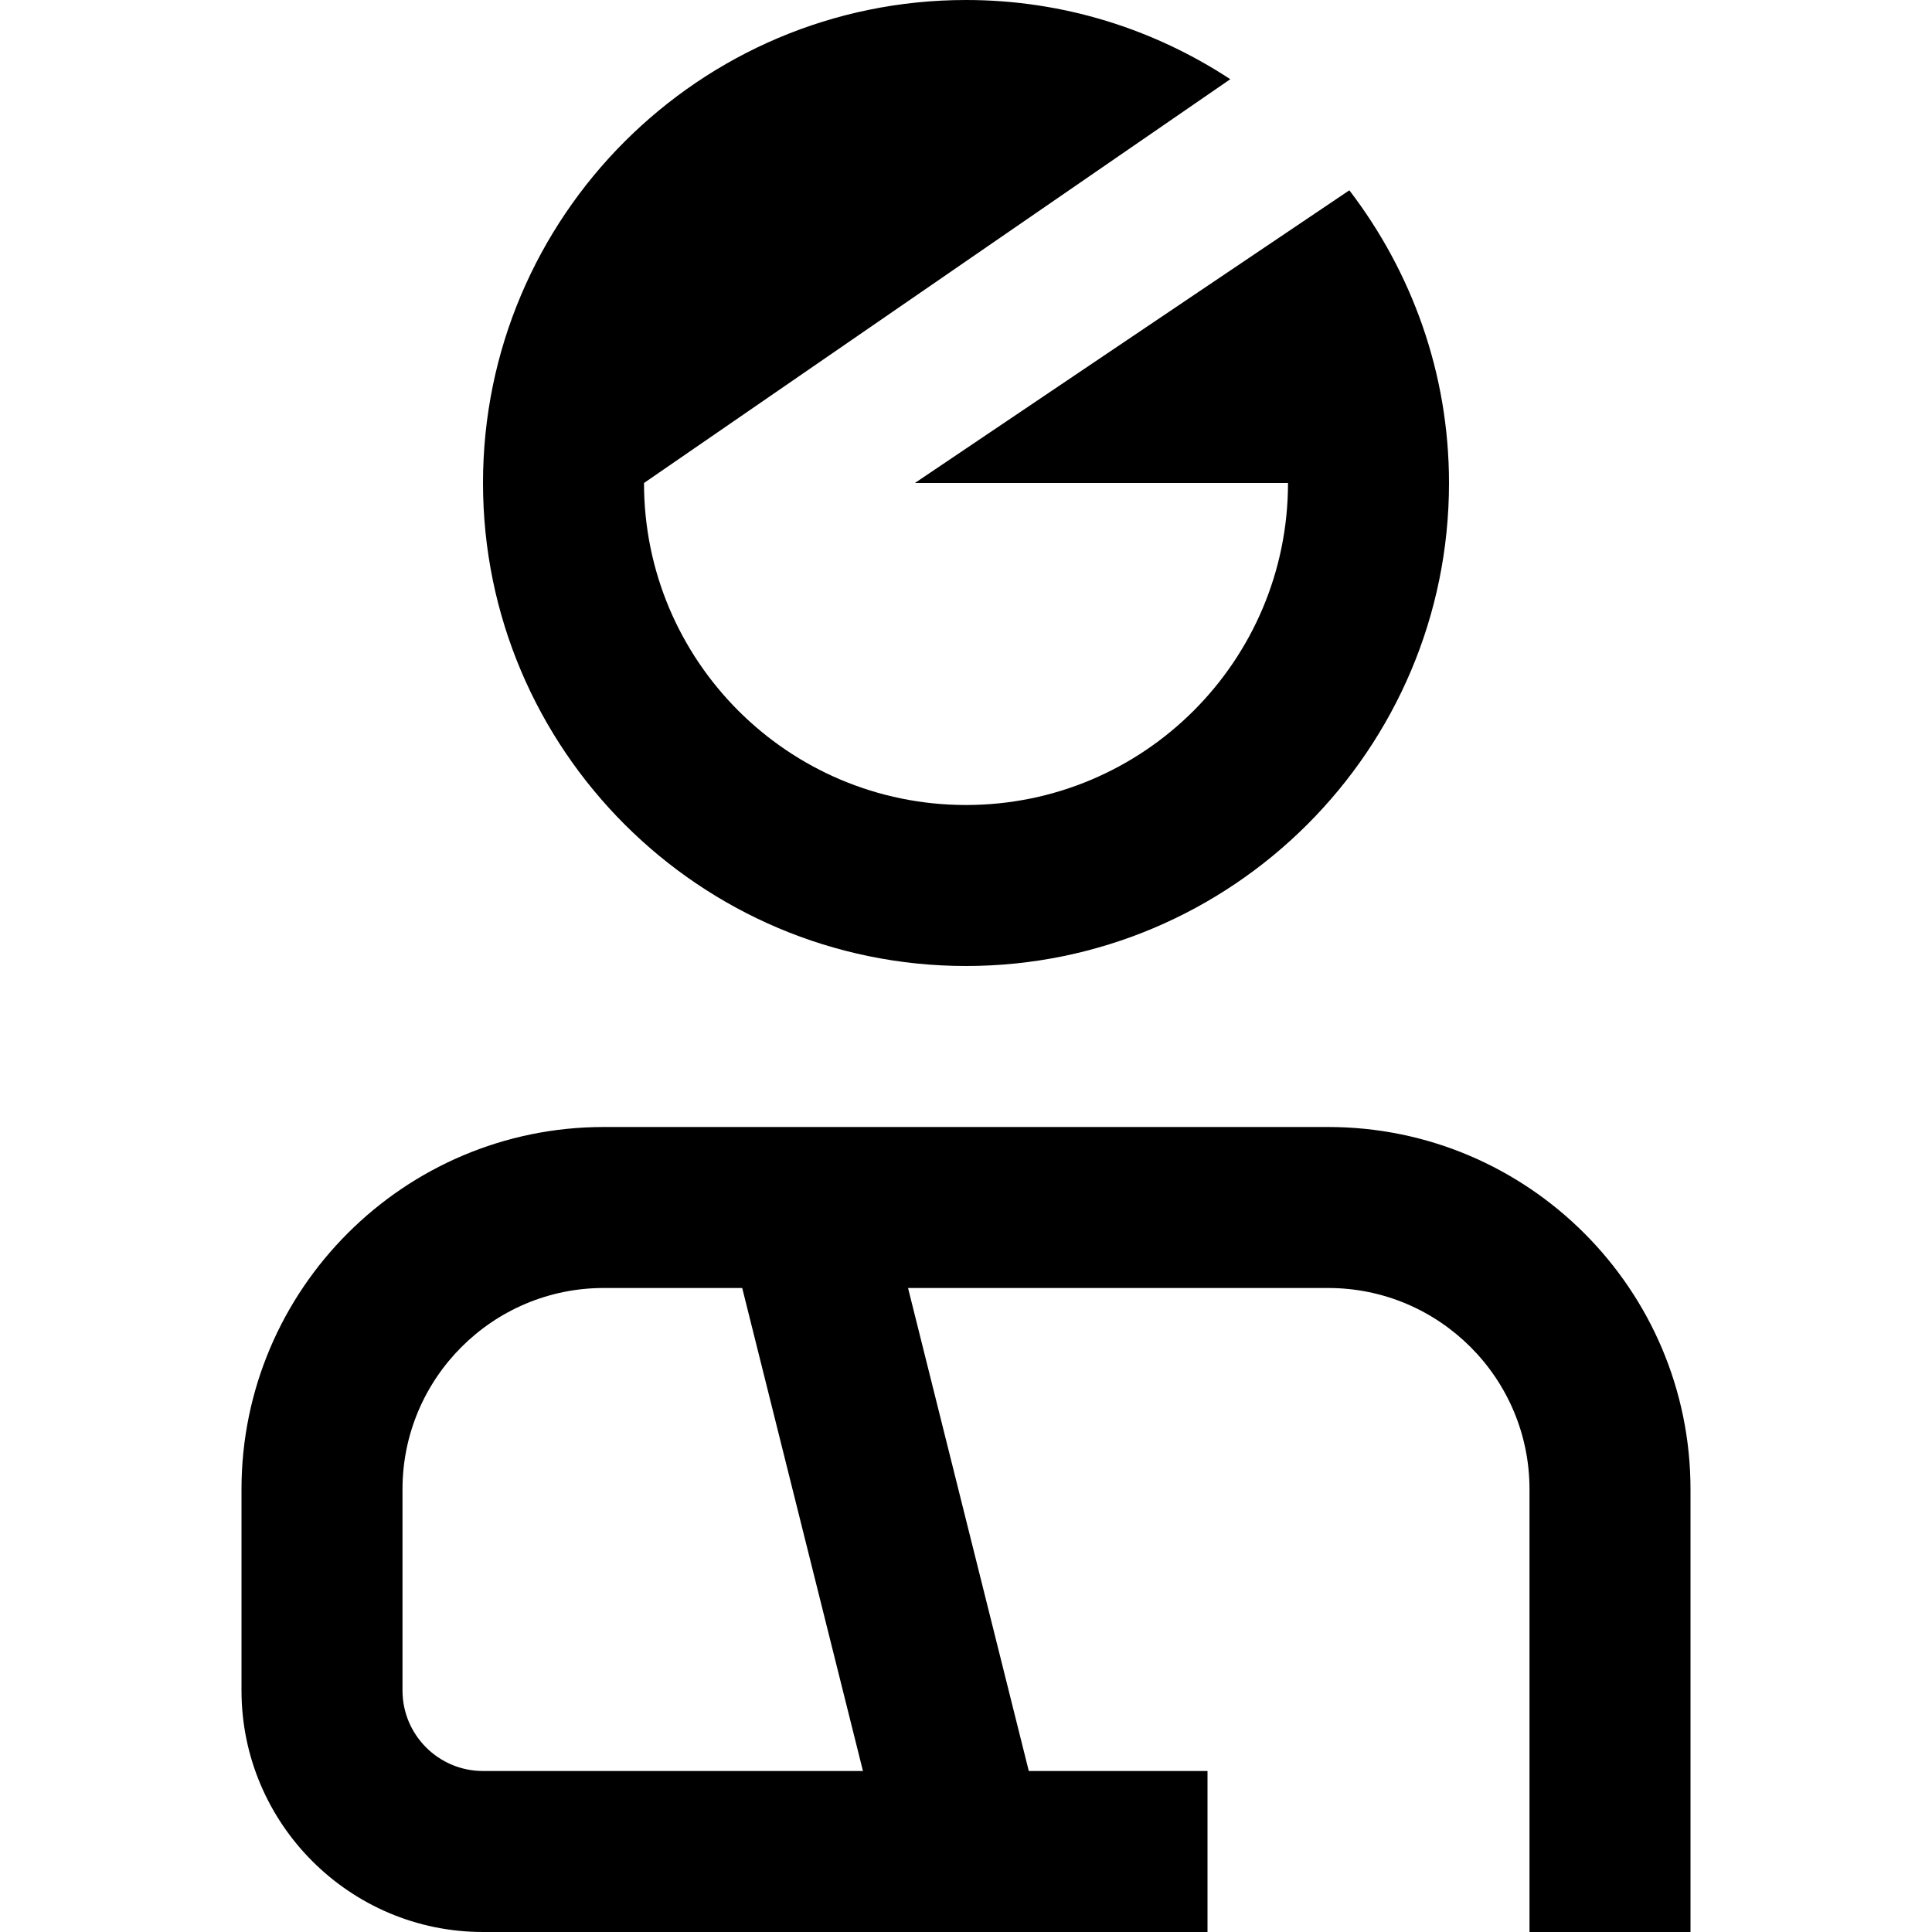 <?xml version="1.0" encoding="UTF-8"?> <svg xmlns="http://www.w3.org/2000/svg" id="Layer_1" data-name="Layer 1" viewBox="0 0 24 24"><path d="m16.5,14H7.5c-2.481,0-4.5,2.019-4.5,4.5v2.5c0,1.654,1.346,3,3,3h9v-2h-2.22l-1.5-6h5.22c1.379,0,2.5,1.121,2.5,2.5v5.5h2v-5.5c0-2.481-2.019-4.5-4.5-4.5Zm-5.78,8h-4.72c-.552,0-1-.448-1-1v-2.5c0-1.379,1.121-2.5,2.5-2.5h1.72l1.5,6ZM6,6c0-3.309,2.691-6,6-6,1.212,0,2.339.364,3.283.984l-7.283,5.016c0,2.209,1.791,4,4,4s4-1.791,4-4h-4.635l5.397-3.636c.773,1.01,1.238,2.268,1.238,3.636,0,3.309-2.691,6-6,6s-6-2.691-6-6Z"></path></svg> 